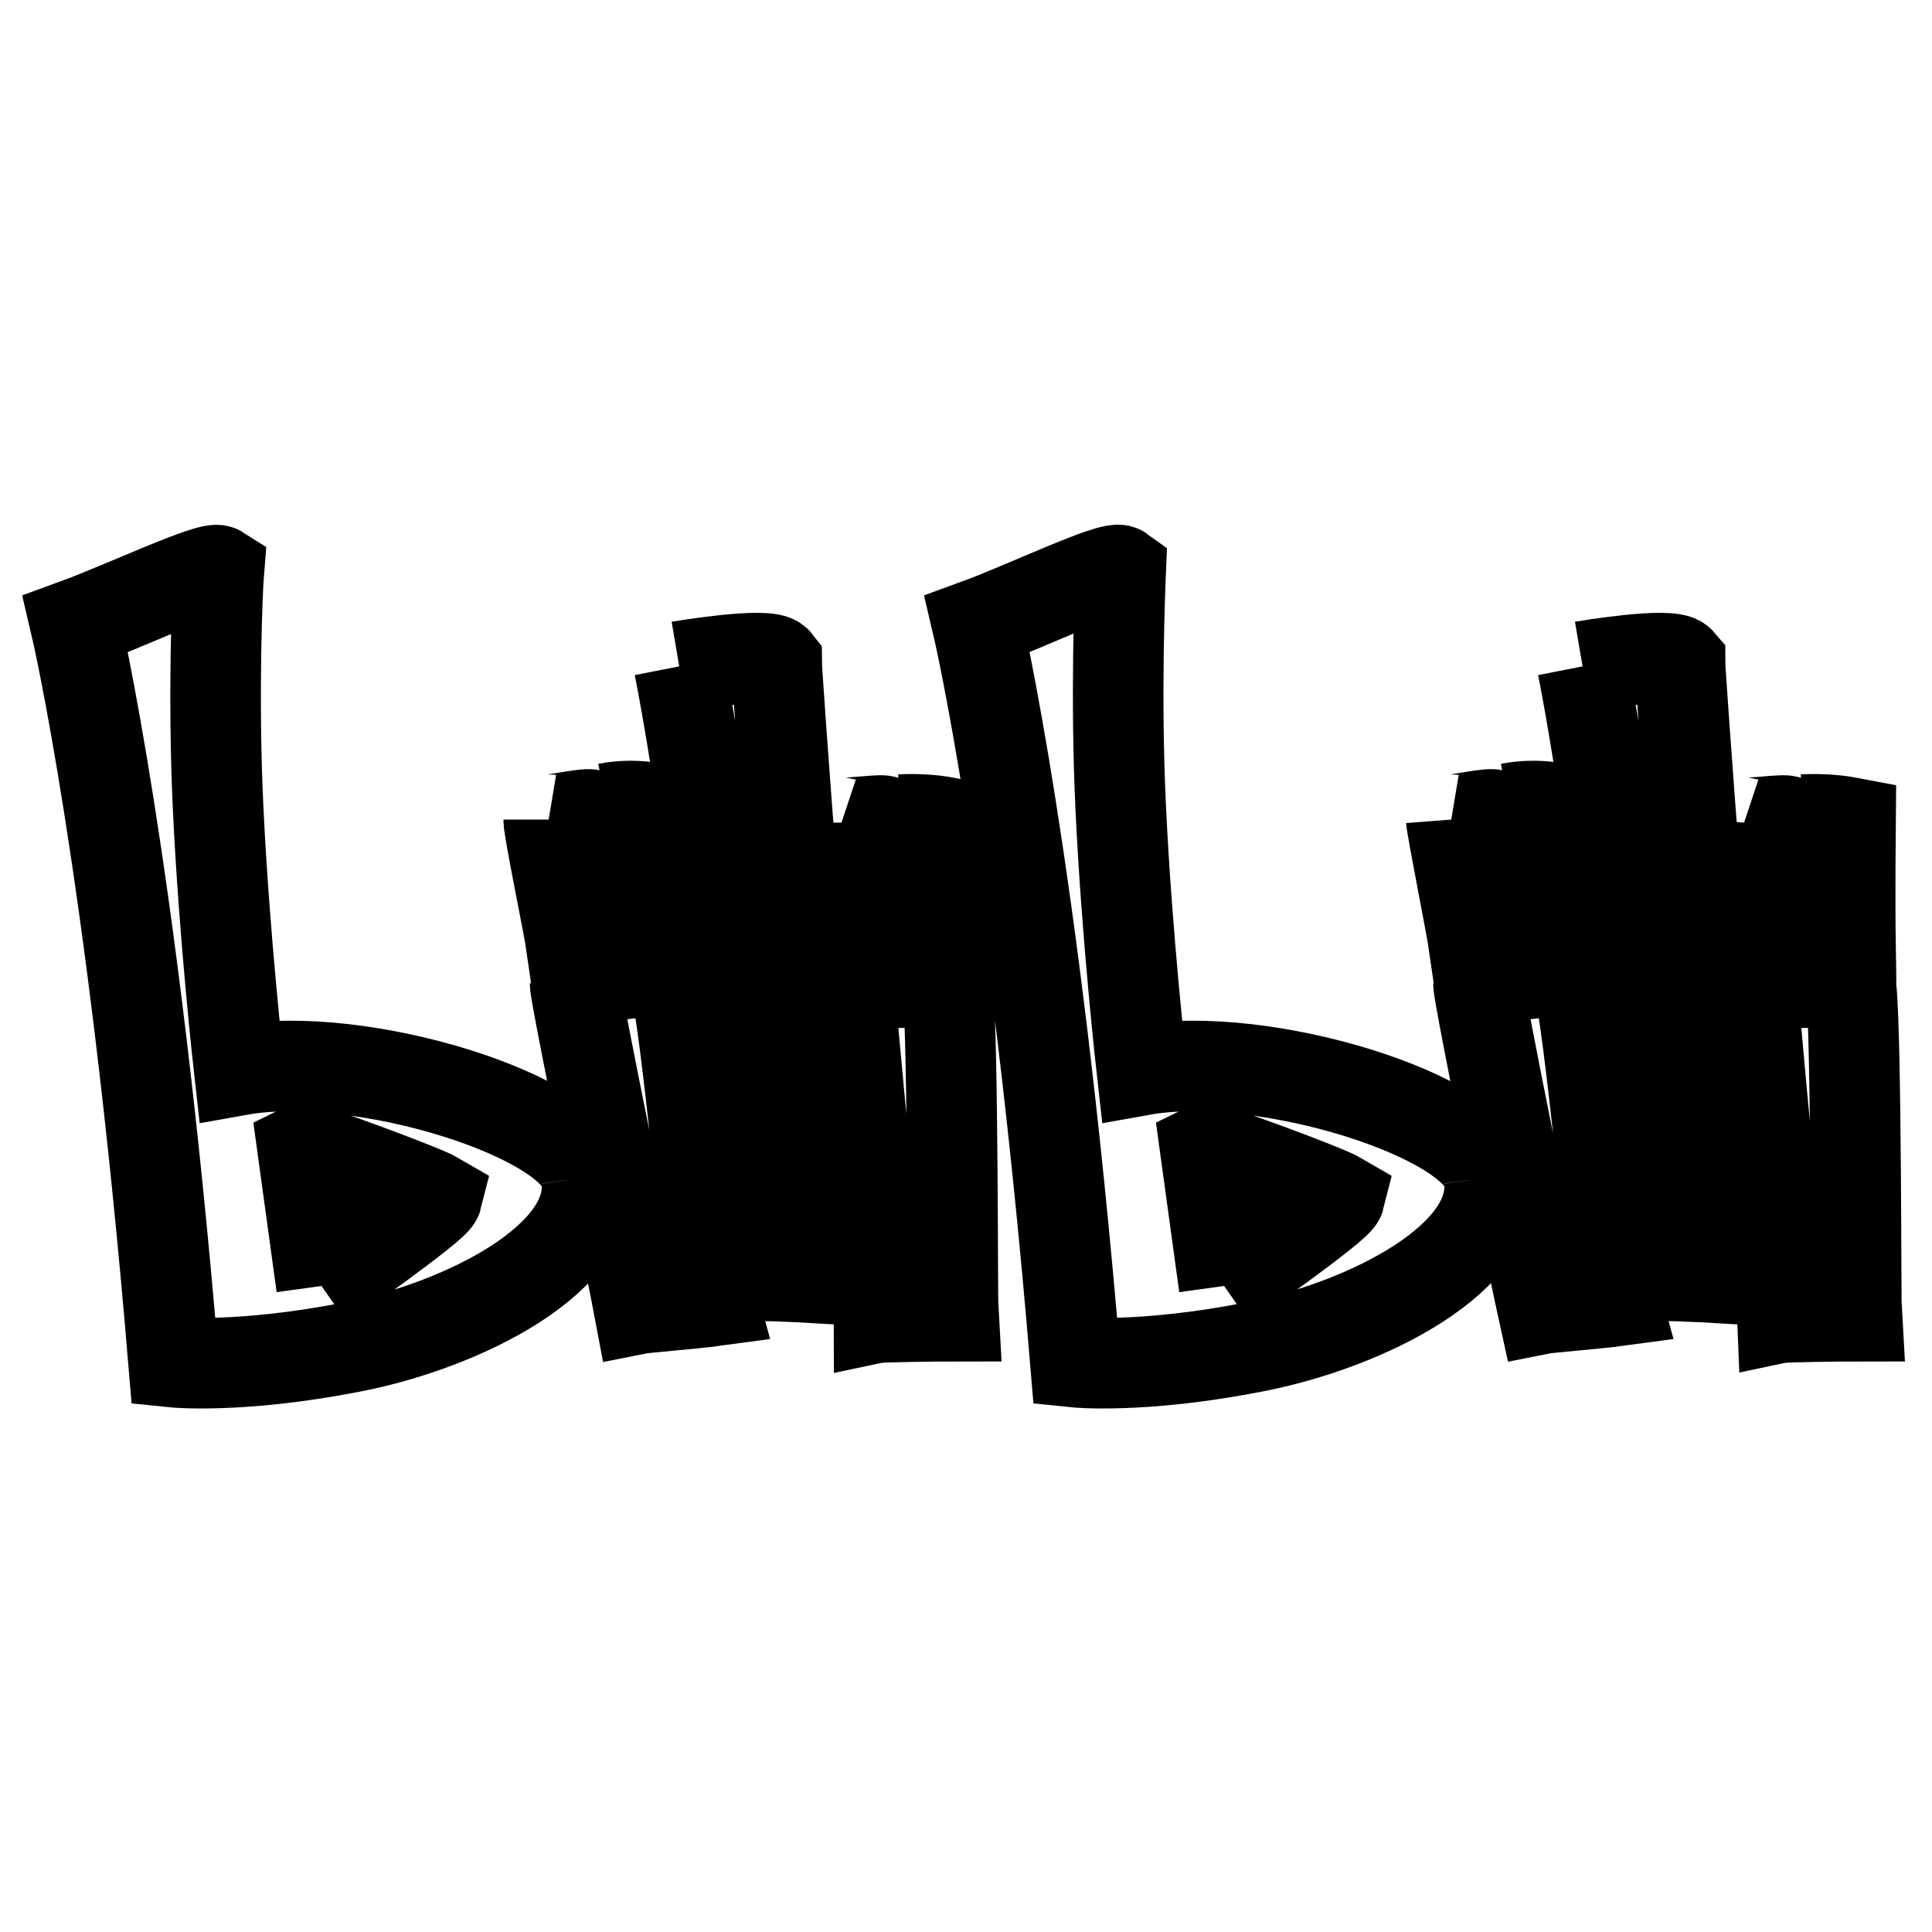 <?xml version="1.0" encoding="utf-8"?>
<!-- Svg Vector Icons : http://www.onlinewebfonts.com/icon -->
<!DOCTYPE svg PUBLIC "-//W3C//DTD SVG 1.1//EN" "http://www.w3.org/Graphics/SVG/1.1/DTD/svg11.dtd">
<svg version="1.1" xmlns="http://www.w3.org/2000/svg" xmlns:xlink="http://www.w3.org/1999/xlink" x="0px" y="0px" viewBox="0 0 256 256" enable-background="new 0 0 256 256" xml:space="preserve">
<g> <path stroke-width="12" fill-opacity="0" stroke="#000000"  d="M192.3,108.6c0.6,0.1,5.5-1,5.7-0.6c0.3,0.5,2.5,16,1.9,16.1c-0.6,0.1-4.6,1-4.6,1 C195,123,192.4,109.9,192.3,108.6 M200,107.1l2.1,16.7c1.1-0.1,5.5-0.4,5.9-0.4c-0.6-6.3-1.7-16.3-1.7-16.3 C204.3,106.7,202.1,106.7,200,107.1 M195.9,130.3c0,0,9.5-2.4,13-1.2c1.8,6.3,4.9,41.8,5.3,43.3c-2.2,0.3-9.3,0.9-9.8,1 C203.8,170.7,195.9,132,195.9,130.3 M231.1,109c0.6,0.2,5.6-0.5,5.7-0.2c0.1,1.2,0.6,16.2,0.1,16.2c-0.6,0.1-4.6,0.4-4.6,0.4 C232.2,123.4,231,110.4,231.1,109 M238.9,108.6l0.4,16.5c1.1,0,5.4,0.3,5.9,0.2c-0.1-6.3,0-16.3,0-16.3 C243.1,108.6,241,108.5,238.9,108.6 M232.3,130.7c0,0,9.7-1.3,13,0.3c0.7,7.4,0.6,41.9,0.7,43.4c-2.2,0-9.3,0.1-9.8,0.2 C236.1,171.9,232.1,132.4,232.3,130.7 M209.7,88.3c5.6,28.6,9.9,77.5,10,80.7c0,0,4.4,0.1,9.4,0.4c-2.9-30.8-6.5-80.1-6.5-81.7 C221.4,86.3,209.7,88.3,209.7,88.3 M197.3,156c-1.1-8-29.8-17.1-46-14.2c0,0-2-17.7-2.8-34.8c-0.7-14.7-0.1-29,0-31.4 c-1.1-0.8-12.7,4.8-19,7.1c0,0,7.5,31.8,13,97.8c0,0,8.7,0.9,23.6-2C181.1,175.6,198.8,166.6,197.3,156 M162.2,170.4l-2.5-18.2 c0.6-0.3,16.1,5.5,17.8,6.5C177.2,159.9,162.2,170.4,162.2,170.4 M72.7,108.6c0.6,0.1,5.5-1,5.7-0.6c0.3,0.5,2.5,16,1.9,16.1 s-4.6,1-4.6,1C75.4,123,72.7,109.9,72.7,108.6 M80.4,107.1l2.1,16.7c1.1-0.1,5.5-0.4,5.9-0.4c-0.7-6.3-1.7-16.3-1.7-16.3 C84.6,106.7,82.5,106.7,80.4,107.1 M76.2,130.3c0,0,9.5-2.4,13-1.2c1.8,6.3,4.9,41.8,5.3,43.3c-2.2,0.3-9.3,0.9-9.8,1 C84.2,170.7,76.2,132,76.2,130.3 M111.5,109c0.6,0.2,5.6-0.5,5.7-0.2c0.1,1.2,0.6,16.2,0.1,16.2c-0.6,0.1-4.6,0.4-4.6,0.4 C112.5,123.4,111.5,110.4,111.5,109 M119.3,108.6l0.4,16.5c1.1,0,5.4,0.3,5.9,0.2c-0.1-6.3,0-16.3,0-16.3 C123.5,108.6,121.4,108.5,119.3,108.6 M112.6,130.7c0,0,9.7-1.3,13,0.3c0.7,7.4,0.6,41.9,0.7,43.4c-2.2,0-9.3,0.1-9.8,0.2 C116.5,171.9,112.5,132.4,112.6,130.7 M90,88.3c5.6,28.6,9.9,77.5,10,80.7c0,0,4.4,0.1,9.4,0.4c-2.9-30.8-6.5-80.1-6.5-81.7 C101.8,86.3,90,88.3,90,88.3 M77.7,156c-1.1-8-29.8-17.1-46-14.2c0,0-2-17.7-2.8-34.8c-0.7-14.7-0.1-29,0.1-31.4 c-1.1-0.7-12.7,4.8-19,7.1c0,0,7.5,31.8,13,97.8c0,0,8.7,0.9,23.6-2C61.5,175.6,79.2,166.6,77.7,156 M42.6,170.4l-2.5-18.2 c0.6-0.3,16.1,5.5,17.8,6.5C57.6,159.9,42.6,170.4,42.6,170.4"/></g>
</svg>